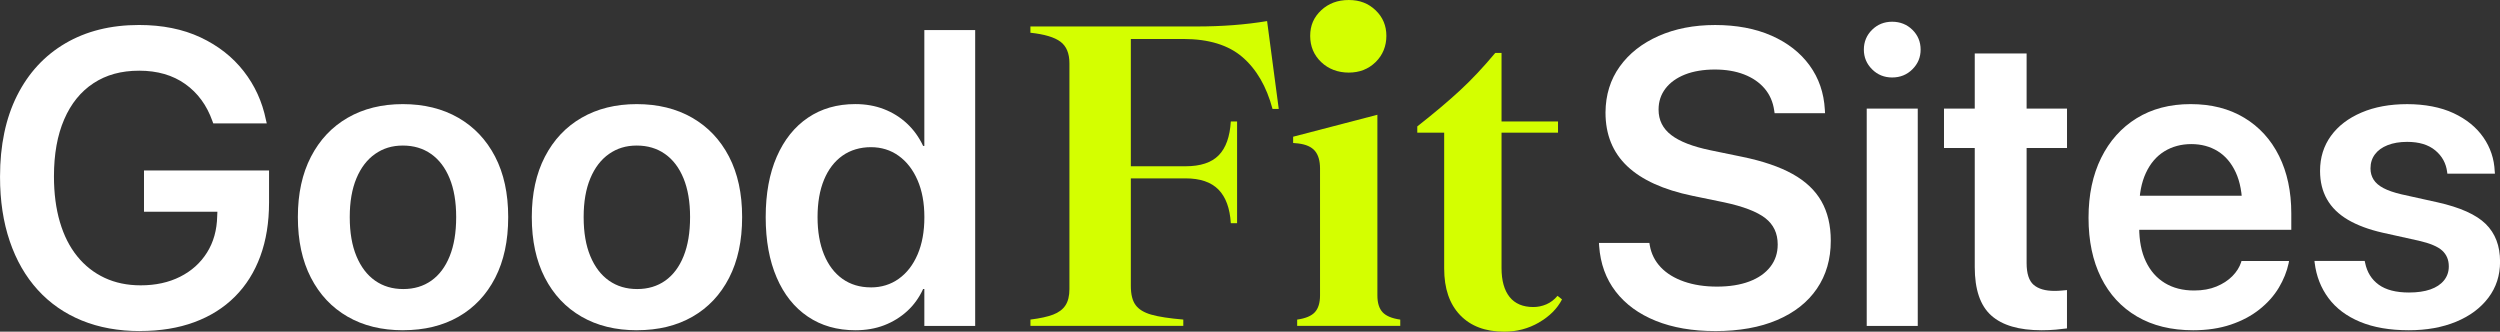 <?xml version="1.0" encoding="UTF-8"?><svg id="b" xmlns="http://www.w3.org/2000/svg" viewBox="0 0 881.25 116.92"><rect x="0" y="0" width="881.25" height="116.92" fill="#333333" stroke="none"/><defs><style>.c{fill:#fff;}.d{fill:#d4ff00;}</style></defs><path class="d" d="M450.77,38.39h-2.21c-2.11-7.9-5.64-13.98-10.59-18.25-4.95-4.27-11.9-6.4-20.86-6.4h-18.49v44.87h19.28c5.27,0,9.16-1.29,11.69-3.87,2.53-2.58,3.95-6.56,4.27-11.93h2.21v35.87h-2.21c-.32-5.27-1.77-9.22-4.35-11.85-2.58-2.63-6.45-3.95-11.61-3.95h-19.28v37.92c0,2.95.55,5.19,1.66,6.71,1.11,1.53,2.95,2.66,5.53,3.4,2.58.74,6.34,1.32,11.3,1.74v2.21h-53.88v-2.21c3.37-.42,6.03-1,7.98-1.74,1.95-.74,3.4-1.82,4.34-3.24.95-1.42,1.42-3.34,1.42-5.77V22.28c0-3.48-1.05-6-3.16-7.58-2.11-1.58-5.64-2.63-10.59-3.16v-2.21h58.62c8.95,0,17.22-.63,24.81-1.9l4.11,30.97Z"/><path class="d" d="M487.35,110.05c1.21,1.32,3.29,2.19,6.24,2.61v2.21h-36.34v-2.21c2.95-.42,5.03-1.29,6.24-2.61,1.21-1.32,1.82-3.29,1.82-5.93v-44.71c0-2.74-.61-4.82-1.82-6.24-1.21-1.42-3.19-2.29-5.92-2.61l-1.74-.16v-2.21l29.7-7.74v63.67c0,2.63.6,4.61,1.82,5.93ZM465.71,21.88c-2.58-2.47-3.87-5.55-3.87-9.24s1.29-6.58,3.87-9.01c2.58-2.42,5.82-3.63,9.72-3.63s6.95,1.21,9.48,3.63c2.53,2.42,3.79,5.43,3.79,9.01s-1.26,6.77-3.79,9.24c-2.53,2.48-5.69,3.71-9.48,3.71s-7.14-1.24-9.72-3.71Z"/><path class="d" d="M542.49,113.68c-3.74,2.16-7.82,3.24-12.25,3.24-6.64,0-11.83-1.95-15.56-5.85-3.74-3.9-5.61-9.37-5.61-16.43v-47.87h-9.48v-2.21c5.9-4.63,10.9-8.85,15.01-12.64s8.27-8.22,12.48-13.27h2.21v24.17h19.91v3.95h-19.91v47.72c0,4.42.95,7.82,2.84,10.19,1.9,2.37,4.69,3.55,8.37,3.55,1.58,0,3.11-.32,4.58-.95,1.47-.63,2.79-1.63,3.95-3l1.58,1.26c-1.69,3.27-4.4,5.98-8.14,8.14Z"/><path class="c" d="M49.36,116.7c-7.61,0-14.45-1.24-20.52-3.72s-11.25-6.08-15.54-10.8c-4.29-4.72-7.58-10.44-9.86-17.16-2.29-6.72-3.43-14.27-3.43-22.66v-.07c0-11.08,2-20.61,6-28.58,4-7.97,9.67-14.12,17.02-18.43,7.35-4.31,16.01-6.47,25.98-6.47,8.24,0,15.46,1.46,21.68,4.37,6.21,2.92,11.29,6.89,15.21,11.92,3.93,5.03,6.54,10.76,7.84,17.16l.29,1.23h-18.86l-.29-.79c-1.98-5.59-5.17-9.95-9.58-13.08-4.41-3.13-9.82-4.7-16.22-4.7s-11.63,1.47-16.12,4.41c-4.48,2.94-7.93,7.19-10.33,12.75-2.41,5.56-3.61,12.25-3.61,20.05v.07c0,5.97.7,11.33,2.1,16.08,1.4,4.75,3.43,8.77,6.11,12.07,2.67,3.3,5.89,5.83,9.65,7.59,3.76,1.76,8,2.64,12.72,2.64,5.25,0,9.89-1.01,13.91-3.04,4.02-2.02,7.18-4.87,9.47-8.53,2.29-3.66,3.48-7.92,3.58-12.79l.07-1.59h-25.87v-14.53h44.08v11.27c0,7.03-1.02,13.35-3.07,18.93-2.05,5.59-5.04,10.35-8.96,14.27-3.93,3.93-8.7,6.93-14.31,9-5.61,2.07-11.98,3.11-19.11,3.11Z"/><path class="c" d="M142.07,116.41c-7.52,0-14.04-1.6-19.58-4.81-5.54-3.2-9.84-7.78-12.9-13.73-3.06-5.95-4.59-13.04-4.59-21.28v-.14c0-8.19,1.54-15.26,4.62-21.21,3.08-5.95,7.39-10.53,12.94-13.73,5.54-3.2,12.02-4.81,19.44-4.81s13.98,1.6,19.55,4.81c5.56,3.2,9.89,7.77,12.97,13.69,3.08,5.93,4.62,13.01,4.62,21.25v.14c0,8.29-1.53,15.4-4.59,21.35-3.06,5.95-7.36,10.51-12.9,13.69-5.54,3.18-12.07,4.77-19.58,4.77ZM142.15,101.89c3.81,0,7.11-.99,9.9-2.96,2.79-1.98,4.95-4.85,6.47-8.64,1.52-3.78,2.28-8.35,2.28-13.69v-.14c0-5.3-.77-9.83-2.31-13.59-1.54-3.76-3.72-6.62-6.54-8.6-2.82-1.98-6.13-2.96-9.94-2.96s-6.97.99-9.79,2.96c-2.82,1.98-5.01,4.84-6.58,8.6-1.57,3.76-2.35,8.29-2.35,13.59v.14c0,5.35.78,9.91,2.35,13.69,1.57,3.78,3.76,6.66,6.58,8.64,2.82,1.98,6.13,2.96,9.94,2.96Z"/><path class="c" d="M224.53,116.41c-7.52,0-14.04-1.6-19.58-4.81-5.54-3.2-9.84-7.78-12.9-13.73-3.06-5.95-4.59-13.04-4.59-21.28v-.14c0-8.19,1.54-15.26,4.62-21.21,3.08-5.95,7.39-10.53,12.94-13.73,5.54-3.2,12.02-4.81,19.44-4.81s13.98,1.6,19.55,4.81c5.56,3.2,9.89,7.77,12.97,13.69,3.08,5.93,4.62,13.01,4.62,21.25v.14c0,8.29-1.53,15.4-4.59,21.35-3.06,5.95-7.36,10.51-12.9,13.69-5.54,3.18-12.07,4.77-19.58,4.77ZM224.6,101.89c3.81,0,7.11-.99,9.9-2.96,2.79-1.98,4.95-4.85,6.47-8.64,1.52-3.78,2.28-8.35,2.28-13.69v-.14c0-5.3-.77-9.83-2.31-13.59-1.54-3.76-3.72-6.62-6.54-8.6-2.82-1.98-6.13-2.96-9.94-2.96s-6.97.99-9.79,2.96c-2.82,1.98-5.01,4.84-6.58,8.6-1.57,3.76-2.35,8.29-2.35,13.59v.14c0,5.35.78,9.91,2.35,13.69,1.57,3.78,3.76,6.66,6.58,8.64,2.82,1.98,6.13,2.96,9.94,2.96Z"/><path class="c" d="M301.56,116.41c-6.46,0-12.06-1.6-16.8-4.81-4.75-3.2-8.41-7.79-10.98-13.77-2.58-5.97-3.87-13.06-3.87-21.25v-.07c0-8.24,1.3-15.33,3.9-21.28,2.6-5.95,6.26-10.53,10.98-13.73,4.72-3.2,10.29-4.81,16.69-4.81,3.66,0,7.02.59,10.08,1.77,3.06,1.18,5.77,2.87,8.13,5.06,2.36,2.19,4.26,4.83,5.71,7.91h.43V10.61h17.92v104.28h-17.92v-13.01h-.43c-1.4,3.04-3.26,5.63-5.6,7.77-2.34,2.14-5.04,3.81-8.09,4.99-3.06,1.18-6.44,1.77-10.15,1.77ZM306.98,101.31c3.71,0,6.99-1.01,9.83-3.04,2.84-2.02,5.06-4.89,6.65-8.6,1.59-3.71,2.38-8.07,2.38-13.08v-.07c0-5.01-.81-9.36-2.42-13.04-1.61-3.69-3.83-6.54-6.65-8.56s-6.08-3.04-9.79-3.04-7.19,1-10.01,3c-2.82,2-4.99,4.83-6.5,8.49-1.52,3.66-2.28,8.05-2.28,13.15v.07c0,5.06.76,9.44,2.28,13.15,1.52,3.71,3.69,6.56,6.5,8.56,2.82,2,6.15,3,10.01,3Z"/><path class="c" d="M604.61,116.7c-8,0-14.98-1.2-20.96-3.61-5.97-2.41-10.68-5.85-14.13-10.33-3.45-4.48-5.38-9.83-5.82-16.04l-.07-1.08h17.78l.14.87c.53,2.99,1.83,5.56,3.9,7.73,2.07,2.17,4.81,3.84,8.2,5.02,3.4,1.18,7.26,1.77,11.6,1.77s8.18-.6,11.38-1.81c3.2-1.2,5.67-2.93,7.41-5.17s2.6-4.85,2.6-7.84v-.07c0-3.9-1.46-6.98-4.37-9.25-2.92-2.26-7.75-4.12-14.49-5.56l-11.2-2.31c-10.21-2.12-17.87-5.6-22.98-10.44-5.11-4.84-7.66-11.14-7.66-18.9v-.07c.05-6.17,1.72-11.55,5.02-16.15,3.3-4.6,7.86-8.19,13.69-10.77,5.83-2.58,12.48-3.87,19.95-3.87s14.19,1.25,19.87,3.76c5.68,2.51,10.15,6,13.41,10.48s5.05,9.68,5.38,15.61l.07,1.23h-17.78l-.14-.94c-.43-3.04-1.57-5.62-3.4-7.77-1.83-2.14-4.24-3.79-7.23-4.95-2.99-1.16-6.43-1.73-10.33-1.73s-7.55.59-10.51,1.77c-2.96,1.18-5.25,2.83-6.87,4.95-1.61,2.12-2.42,4.58-2.42,7.37v.07c0,3.66,1.48,6.64,4.44,8.92,2.96,2.29,7.58,4.08,13.84,5.38l11.2,2.31c7.27,1.49,13.2,3.52,17.78,6.07,4.58,2.55,7.96,5.76,10.15,9.61,2.19,3.85,3.29,8.48,3.29,13.88v.07c0,6.46-1.63,12.07-4.88,16.84s-7.93,8.46-14.02,11.06c-6.09,2.6-13.38,3.9-21.86,3.9Z"/><path class="c" d="M666.98,27.31c-2.79,0-5.16-.96-7.08-2.89-1.93-1.93-2.89-4.24-2.89-6.94s.96-5.07,2.89-6.97c1.93-1.9,4.29-2.85,7.08-2.85s5.23.95,7.15,2.85c1.93,1.9,2.89,4.23,2.89,6.97s-.96,5.01-2.89,6.94c-1.93,1.93-4.31,2.89-7.15,2.89ZM658.02,114.89V38.29h17.99v76.6h-17.99Z"/><path class="c" d="M719.66,116.41c-7.95,0-13.86-1.73-17.74-5.2-3.88-3.47-5.82-9.15-5.82-17.05v-41.99h-10.84v-13.88h10.84v-19.44h18.28v19.44h14.24v13.88h-14.24v40.54c0,3.71.83,6.28,2.49,7.7,1.66,1.42,4.11,2.13,7.33,2.13.92,0,1.72-.04,2.42-.11.7-.07,1.36-.13,1.99-.18v13.51c-1.06.14-2.35.29-3.87.43s-3.22.22-5.09.22Z"/><path class="c" d="M773.06,116.41c-7.66,0-14.25-1.61-19.76-4.84-5.52-3.23-9.74-7.8-12.68-13.73-2.94-5.93-4.41-12.94-4.41-21.03v-.07c0-8.05,1.48-15.07,4.44-21.07s7.13-10.66,12.5-13.98c5.37-3.32,11.72-4.99,19.04-4.99s13.57,1.6,18.9,4.81c5.32,3.2,9.42,7.7,12.29,13.48,2.87,5.78,4.3,12.53,4.3,20.23v5.78h-62.58v-12h53.98l-8.67,11.2v-6.94c0-5.01-.77-9.18-2.31-12.5-1.54-3.32-3.66-5.82-6.36-7.48-2.7-1.66-5.81-2.49-9.32-2.49s-6.73.86-9.5,2.57c-2.77,1.71-4.94,4.25-6.5,7.62-1.57,3.37-2.35,7.47-2.35,12.29v6.94c0,4.67.78,8.66,2.35,11.96,1.57,3.3,3.79,5.83,6.68,7.59,2.89,1.76,6.33,2.64,10.33,2.64,2.99,0,5.61-.47,7.88-1.41,2.26-.94,4.13-2.16,5.6-3.65,1.47-1.49,2.49-3.11,3.07-4.84l.14-.51h16.77l-.14.79c-.63,2.94-1.78,5.82-3.47,8.64-1.69,2.82-3.95,5.36-6.79,7.62-2.84,2.27-6.21,4.06-10.12,5.38s-8.33,1.99-13.3,1.99Z"/><path class="c" d="M849.09,116.41c-6.7,0-12.42-.99-17.16-2.96-4.75-1.98-8.46-4.76-11.13-8.35-2.67-3.59-4.3-7.74-4.88-12.47l-.07-.65h17.71l.14.65c.67,3.32,2.28,5.9,4.81,7.73,2.53,1.83,6.08,2.75,10.66,2.75,2.94,0,5.44-.36,7.52-1.08,2.07-.72,3.67-1.78,4.81-3.18,1.13-1.4,1.7-3.04,1.7-4.91v-.07c0-2.26-.77-4.11-2.31-5.53-1.54-1.42-4.31-2.59-8.31-3.5l-12.72-2.82c-4.87-1.11-8.94-2.63-12.21-4.55-3.28-1.93-5.73-4.32-7.37-7.19-1.64-2.87-2.46-6.2-2.46-10.01v-.07c0-4.67,1.28-8.77,3.83-12.29,2.55-3.52,6.14-6.26,10.77-8.24,4.62-1.98,10-2.96,16.12-2.96s11.8,1.06,16.33,3.18c4.53,2.12,8.03,4.96,10.51,8.53,2.48,3.57,3.82,7.56,4.01,12l.07.79h-16.77l-.07-.58c-.39-3.08-1.78-5.62-4.19-7.62-2.41-2-5.71-3-9.9-3-2.65,0-4.95.39-6.9,1.16-1.95.77-3.45,1.85-4.48,3.25-1.04,1.4-1.55,3.04-1.55,4.91v.07c0,1.45.36,2.75,1.08,3.9s1.88,2.16,3.47,3c1.59.84,3.71,1.58,6.36,2.2l12.72,2.82c7.95,1.78,13.61,4.32,16.98,7.62,3.37,3.3,5.06,7.72,5.06,13.26v.07c0,4.82-1.37,9.05-4.12,12.68-2.75,3.64-6.54,6.46-11.38,8.46s-10.39,3-16.66,3Z"/></svg>